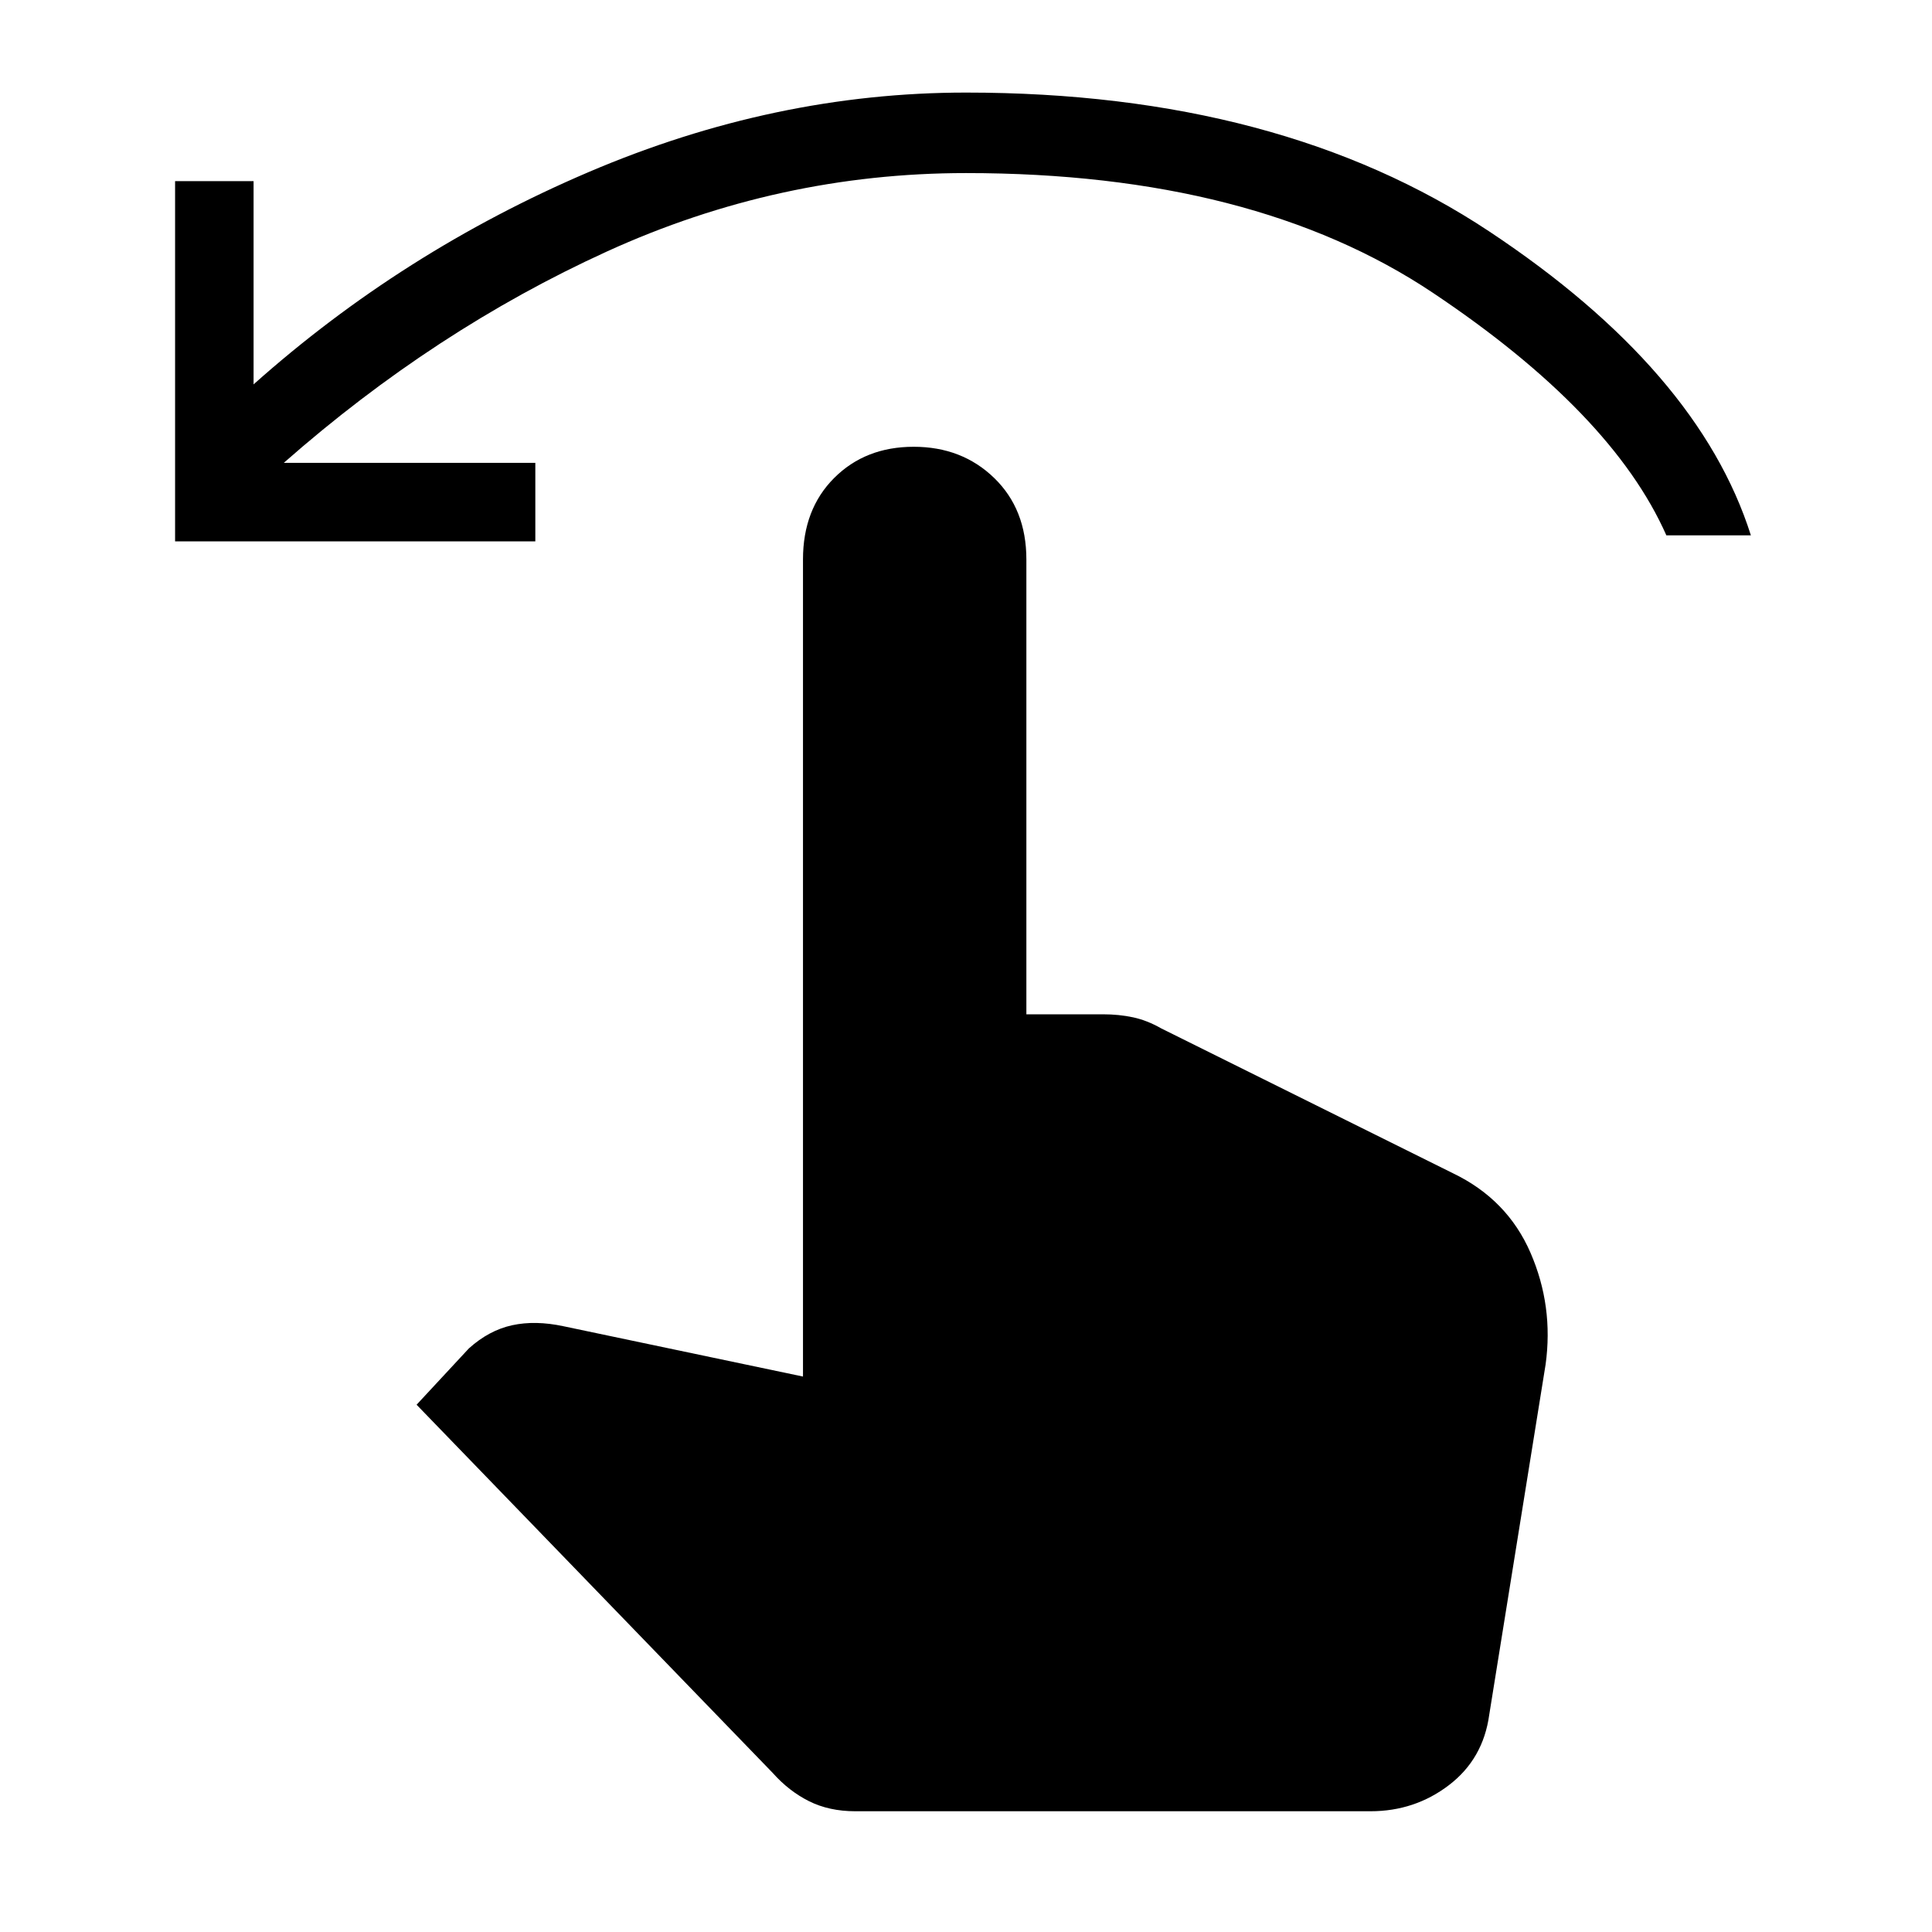 <svg xmlns="http://www.w3.org/2000/svg" height="48" width="48"><path d="M4.35 13.45V4.5H6.3V9.55Q10 6.25 14.625 4.275Q19.25 2.3 24 2.3Q31.8 2.3 37 5.75Q42.2 9.2 43.5 13.3H41.4Q40.05 10.25 35.6 7.275Q31.15 4.3 24 4.3Q19.35 4.3 15.075 6.25Q10.8 8.2 7.05 11.5H13.3V13.45ZM21.25 45Q20.6 45 20.1 44.75Q19.6 44.5 19.2 44.05L10.35 34.9L11.65 33.5Q12.15 33.05 12.725 32.925Q13.3 32.8 14 32.95L19.95 34.2V13.9Q19.95 12.65 20.725 11.875Q21.5 11.1 22.7 11.1Q23.9 11.1 24.7 11.875Q25.5 12.65 25.5 13.9V25.2H27.4Q27.8 25.2 28.15 25.275Q28.5 25.35 28.85 25.55L36.1 29.15Q37.45 29.8 38.025 31.125Q38.6 32.45 38.4 33.9L37 42.6Q36.85 43.7 36 44.35Q35.15 45 34.05 45Z"/></svg>